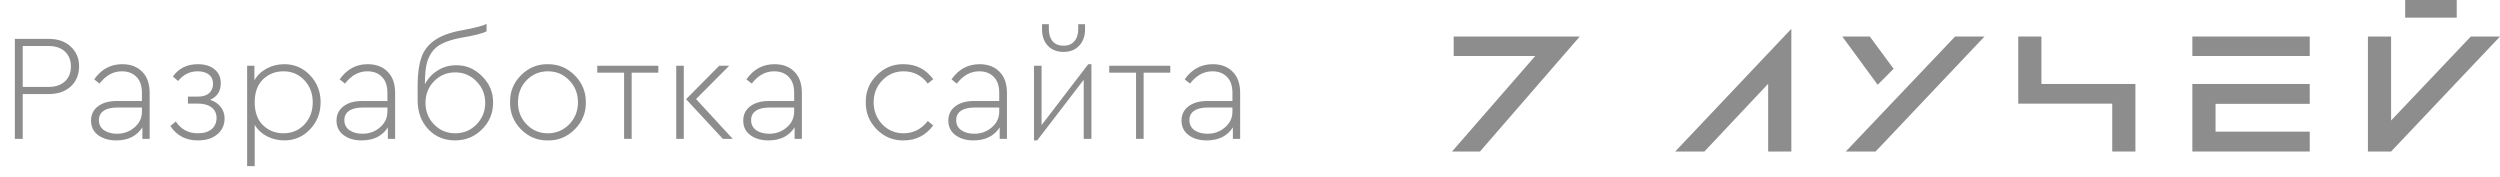 <?xml version="1.0" encoding="UTF-8"?> <svg xmlns="http://www.w3.org/2000/svg" width="198" height="14" viewBox="0 0 198 14" fill="none"> <path d="M1.176 11V3.08H3.864C4.592 3.08 5.172 3.284 5.604 3.692C6.044 4.1 6.264 4.62 6.264 5.252C6.264 5.9 6.048 6.428 5.616 6.836C5.184 7.244 4.6 7.448 3.864 7.448H1.8V11H1.176ZM1.8 6.884H3.84C4.4 6.884 4.836 6.736 5.148 6.44C5.46 6.144 5.616 5.752 5.616 5.264C5.616 4.776 5.46 4.384 5.148 4.088C4.836 3.792 4.4 3.644 3.84 3.644H1.8V6.884ZM11.853 7.364V11H11.277V10.088C10.837 10.776 10.145 11.12 9.201 11.12C8.633 11.12 8.161 10.984 7.785 10.712C7.401 10.432 7.209 10.044 7.209 9.548C7.209 9.076 7.393 8.7 7.761 8.42C8.129 8.14 8.617 8 9.225 8H11.241V7.34C11.241 6.796 11.097 6.38 10.809 6.092C10.529 5.796 10.141 5.648 9.645 5.648C8.973 5.648 8.385 5.972 7.881 6.62L7.461 6.284C8.021 5.484 8.761 5.084 9.681 5.084C10.345 5.084 10.873 5.284 11.265 5.684C11.657 6.076 11.853 6.636 11.853 7.364ZM11.241 8.84V8.516H9.285C8.813 8.516 8.453 8.604 8.205 8.78C7.957 8.948 7.833 9.192 7.833 9.512C7.833 9.856 7.969 10.124 8.241 10.316C8.513 10.5 8.853 10.592 9.261 10.592C9.805 10.592 10.269 10.424 10.653 10.088C11.045 9.752 11.241 9.336 11.241 8.84ZM17.787 9.368C17.787 9.896 17.595 10.32 17.211 10.64C16.827 10.96 16.311 11.12 15.663 11.12C14.719 11.12 13.995 10.74 13.491 9.98L13.923 9.62C14.339 10.244 14.919 10.556 15.663 10.556C16.135 10.556 16.499 10.448 16.755 10.232C17.019 10.008 17.151 9.712 17.151 9.344C17.151 8.992 17.023 8.716 16.767 8.516C16.511 8.308 16.139 8.204 15.651 8.204H14.883V7.652H15.663C16.063 7.652 16.363 7.56 16.563 7.376C16.771 7.192 16.875 6.944 16.875 6.632C16.875 6.328 16.767 6.088 16.551 5.912C16.335 5.736 16.035 5.648 15.651 5.648C15.035 5.648 14.519 5.904 14.103 6.416L13.695 6.056C14.159 5.408 14.815 5.084 15.663 5.084C16.223 5.084 16.667 5.22 16.995 5.492C17.323 5.764 17.487 6.132 17.487 6.596C17.487 7.22 17.207 7.656 16.647 7.904C17.007 8.024 17.287 8.216 17.487 8.48C17.687 8.736 17.787 9.032 17.787 9.368ZM25.393 8.096C25.393 8.944 25.113 9.66 24.553 10.244C24.001 10.828 23.321 11.12 22.513 11.12C22.025 11.12 21.569 11.012 21.145 10.796C20.721 10.572 20.397 10.268 20.173 9.884V13.16H19.573V5.204H20.149V6.368C20.365 5.976 20.685 5.664 21.109 5.432C21.541 5.2 22.009 5.084 22.513 5.084C23.321 5.084 24.001 5.376 24.553 5.96C25.113 6.544 25.393 7.256 25.393 8.096ZM24.109 9.86C24.549 9.388 24.769 8.804 24.769 8.108C24.769 7.412 24.549 6.828 24.109 6.356C23.669 5.884 23.117 5.648 22.453 5.648C21.813 5.648 21.273 5.86 20.833 6.284C20.393 6.708 20.173 7.312 20.173 8.096C20.173 8.888 20.393 9.496 20.833 9.92C21.273 10.344 21.813 10.556 22.453 10.556C23.117 10.556 23.669 10.324 24.109 9.86ZM31.294 7.364V11H30.718V10.088C30.279 10.776 29.587 11.12 28.642 11.12C28.075 11.12 27.602 10.984 27.227 10.712C26.843 10.432 26.651 10.044 26.651 9.548C26.651 9.076 26.834 8.7 27.203 8.42C27.57 8.14 28.058 8 28.666 8H30.683V7.34C30.683 6.796 30.538 6.38 30.25 6.092C29.971 5.796 29.582 5.648 29.087 5.648C28.415 5.648 27.826 5.972 27.323 6.62L26.902 6.284C27.462 5.484 28.203 5.084 29.122 5.084C29.787 5.084 30.314 5.284 30.706 5.684C31.099 6.076 31.294 6.636 31.294 7.364ZM30.683 8.84V8.516H28.727C28.255 8.516 27.895 8.604 27.646 8.78C27.398 8.948 27.274 9.192 27.274 9.512C27.274 9.856 27.41 10.124 27.683 10.316C27.954 10.5 28.294 10.592 28.703 10.592C29.247 10.592 29.71 10.424 30.095 10.088C30.486 9.752 30.683 9.336 30.683 8.84ZM39.052 8.144C39.052 8.968 38.756 9.672 38.164 10.256C37.58 10.832 36.872 11.12 36.04 11.12C35.184 11.12 34.476 10.824 33.916 10.232C33.356 9.632 33.076 8.868 33.076 7.94V6.704C33.084 5.808 33.184 5.088 33.376 4.544C33.568 4 33.912 3.552 34.408 3.2C34.904 2.848 35.592 2.588 36.472 2.42C37.544 2.228 38.232 2.052 38.536 1.892V2.48C38.2 2.656 37.54 2.824 36.556 2.984C35.948 3.096 35.452 3.244 35.068 3.428C34.692 3.604 34.4 3.844 34.192 4.148C33.984 4.452 33.844 4.784 33.772 5.144C33.7 5.504 33.66 5.972 33.652 6.548V6.668C33.9 6.204 34.24 5.84 34.672 5.576C35.104 5.304 35.584 5.168 36.112 5.168C36.904 5.152 37.596 5.444 38.188 6.044C38.78 6.636 39.068 7.336 39.052 8.144ZM37.732 9.86C38.196 9.388 38.428 8.816 38.428 8.144C38.428 7.472 38.196 6.904 37.732 6.44C37.276 5.968 36.716 5.732 36.052 5.732C35.396 5.732 34.84 5.964 34.384 6.428C33.928 6.892 33.7 7.464 33.7 8.144C33.7 8.824 33.928 9.396 34.384 9.86C34.84 10.324 35.396 10.556 36.052 10.556C36.716 10.556 37.276 10.324 37.732 9.86ZM40.399 8.096C40.383 7.264 40.671 6.552 41.263 5.96C41.863 5.36 42.575 5.068 43.399 5.084C44.231 5.084 44.939 5.38 45.523 5.972C46.107 6.556 46.399 7.264 46.399 8.096C46.415 8.92 46.123 9.636 45.523 10.244C44.923 10.844 44.211 11.136 43.387 11.12C42.571 11.136 41.863 10.844 41.263 10.244C40.671 9.636 40.383 8.92 40.399 8.096ZM45.775 8.108C45.775 7.412 45.543 6.828 45.079 6.356C44.623 5.884 44.063 5.648 43.399 5.648C42.727 5.648 42.163 5.884 41.707 6.356C41.251 6.828 41.023 7.412 41.023 8.108C41.023 8.796 41.251 9.376 41.707 9.848C42.163 10.32 42.723 10.556 43.387 10.556C44.051 10.556 44.615 10.32 45.079 9.848C45.543 9.368 45.775 8.788 45.775 8.108ZM49.428 11V5.756H47.304V5.204H52.14V5.756H50.028V11H49.428ZM53.557 11V5.204H54.157V11H53.557ZM55.129 7.844L58.033 11H57.253L54.337 7.856L56.965 5.204H57.757L55.129 7.844ZM63.509 7.364V11H62.933V10.088C62.493 10.776 61.801 11.12 60.857 11.12C60.289 11.12 59.817 10.984 59.441 10.712C59.057 10.432 58.865 10.044 58.865 9.548C58.865 9.076 59.049 8.7 59.417 8.42C59.785 8.14 60.273 8 60.881 8H62.897V7.34C62.897 6.796 62.753 6.38 62.465 6.092C62.185 5.796 61.797 5.648 61.301 5.648C60.629 5.648 60.041 5.972 59.537 6.62L59.117 6.284C59.677 5.484 60.417 5.084 61.337 5.084C62.001 5.084 62.529 5.284 62.921 5.684C63.313 6.076 63.509 6.636 63.509 7.364ZM62.897 8.84V8.516H60.941C60.469 8.516 60.109 8.604 59.861 8.78C59.613 8.948 59.489 9.192 59.489 9.512C59.489 9.856 59.625 10.124 59.897 10.316C60.169 10.5 60.509 10.592 60.917 10.592C61.461 10.592 61.925 10.424 62.309 10.088C62.701 9.752 62.897 9.336 62.897 8.84ZM68.57 8.096C68.554 7.272 68.842 6.56 69.434 5.96C70.034 5.36 70.746 5.068 71.57 5.084C72.546 5.084 73.326 5.48 73.91 6.272L73.478 6.62C72.99 5.972 72.354 5.648 71.57 5.648C70.898 5.648 70.334 5.888 69.878 6.368C69.422 6.84 69.194 7.416 69.194 8.096C69.194 8.784 69.422 9.368 69.878 9.848C70.334 10.32 70.894 10.556 71.558 10.556C72.334 10.556 72.974 10.232 73.478 9.584L73.91 9.932C73.326 10.724 72.542 11.12 71.558 11.12C70.742 11.136 70.034 10.844 69.434 10.244C68.842 9.636 68.554 8.92 68.57 8.096ZM79.751 7.364V11H79.175V10.088C78.736 10.776 78.043 11.12 77.1 11.12C76.531 11.12 76.059 10.984 75.683 10.712C75.299 10.432 75.108 10.044 75.108 9.548C75.108 9.076 75.291 8.7 75.659 8.42C76.028 8.14 76.516 8 77.124 8H79.139V7.34C79.139 6.796 78.996 6.38 78.707 6.092C78.427 5.796 78.04 5.648 77.543 5.648C76.871 5.648 76.284 5.972 75.779 6.62L75.359 6.284C75.919 5.484 76.659 5.084 77.579 5.084C78.243 5.084 78.772 5.284 79.163 5.684C79.555 6.076 79.751 6.636 79.751 7.364ZM79.139 8.84V8.516H77.183C76.712 8.516 76.352 8.604 76.103 8.78C75.856 8.948 75.731 9.192 75.731 9.512C75.731 9.856 75.868 10.124 76.139 10.316C76.412 10.5 76.751 10.592 77.159 10.592C77.704 10.592 78.168 10.424 78.552 10.088C78.944 9.752 79.139 9.336 79.139 8.84ZM86.189 5.084H86.441V11H85.829V6.32L82.145 11.12H81.893V5.204H82.493V9.908L86.189 5.084ZM82.529 2.312V1.916H83.069V2.288C83.069 2.704 83.169 3.032 83.369 3.272C83.577 3.504 83.865 3.62 84.233 3.62C84.601 3.62 84.885 3.504 85.085 3.272C85.293 3.032 85.397 2.704 85.397 2.288V1.916H85.937V2.312C85.937 2.856 85.781 3.292 85.469 3.62C85.165 3.948 84.753 4.112 84.233 4.112C83.713 4.112 83.297 3.948 82.985 3.62C82.681 3.292 82.529 2.856 82.529 2.312ZM89.975 11V5.756H87.851V5.204H92.687V5.756H90.575V11H89.975ZM98.22 7.364V11H97.644V10.088C97.204 10.776 96.512 11.12 95.568 11.12C95 11.12 94.528 10.984 94.152 10.712C93.768 10.432 93.576 10.044 93.576 9.548C93.576 9.076 93.76 8.7 94.128 8.42C94.496 8.14 94.984 8 95.592 8H97.608V7.34C97.608 6.796 97.464 6.38 97.176 6.092C96.896 5.796 96.508 5.648 96.012 5.648C95.34 5.648 94.752 5.972 94.248 6.62L93.828 6.284C94.388 5.484 95.128 5.084 96.048 5.084C96.712 5.084 97.24 5.284 97.632 5.684C98.024 6.076 98.22 6.636 98.22 7.364ZM97.608 8.84V8.516H95.652C95.18 8.516 94.82 8.604 94.572 8.78C94.324 8.948 94.2 9.192 94.2 9.512C94.2 9.856 94.336 10.124 94.608 10.316C94.88 10.5 95.22 10.592 95.628 10.592C96.172 10.592 96.636 10.424 97.02 10.088C97.412 9.752 97.608 9.336 97.608 8.84Z" fill="#8D8D8D"></path> <path d="M195.688 2.892L189.375 9.542V2.892H187.539V12H189.375L198 2.892H195.688Z" fill="#8D8D8D"></path> <path d="M194.573 0H190.49V1.398H194.573V0Z" fill="#8D8D8D"></path> <path d="M161.681 2.892H159.845V8.209H167.289V12H169.125V6.651H161.681V2.892Z" fill="#8D8D8D"></path> <path d="M115.131 4.434H121.591L115 12H117.214L125.117 2.892H115.131V4.434Z" fill="#8D8D8D"></path> <path d="M134.988 12L140.038 6.635V12H141.874V2.281L132.676 12H134.988Z" fill="#8D8D8D"></path> <path d="M146.186 12H148.548L157.172 2.892H154.844L146.186 12Z" fill="#8D8D8D"></path> <path d="M182.931 2.892H173.634V4.434H182.931V2.892Z" fill="#8D8D8D"></path> <path d="M173.634 6.651V12H182.931V10.426H175.471V8.225H182.931V6.651H173.634Z" fill="#8D8D8D"></path> <path d="M149.974 5.446L148.088 2.892H145.908L148.712 6.715L149.974 5.446Z" fill="#8D8D8D"></path> </svg> 